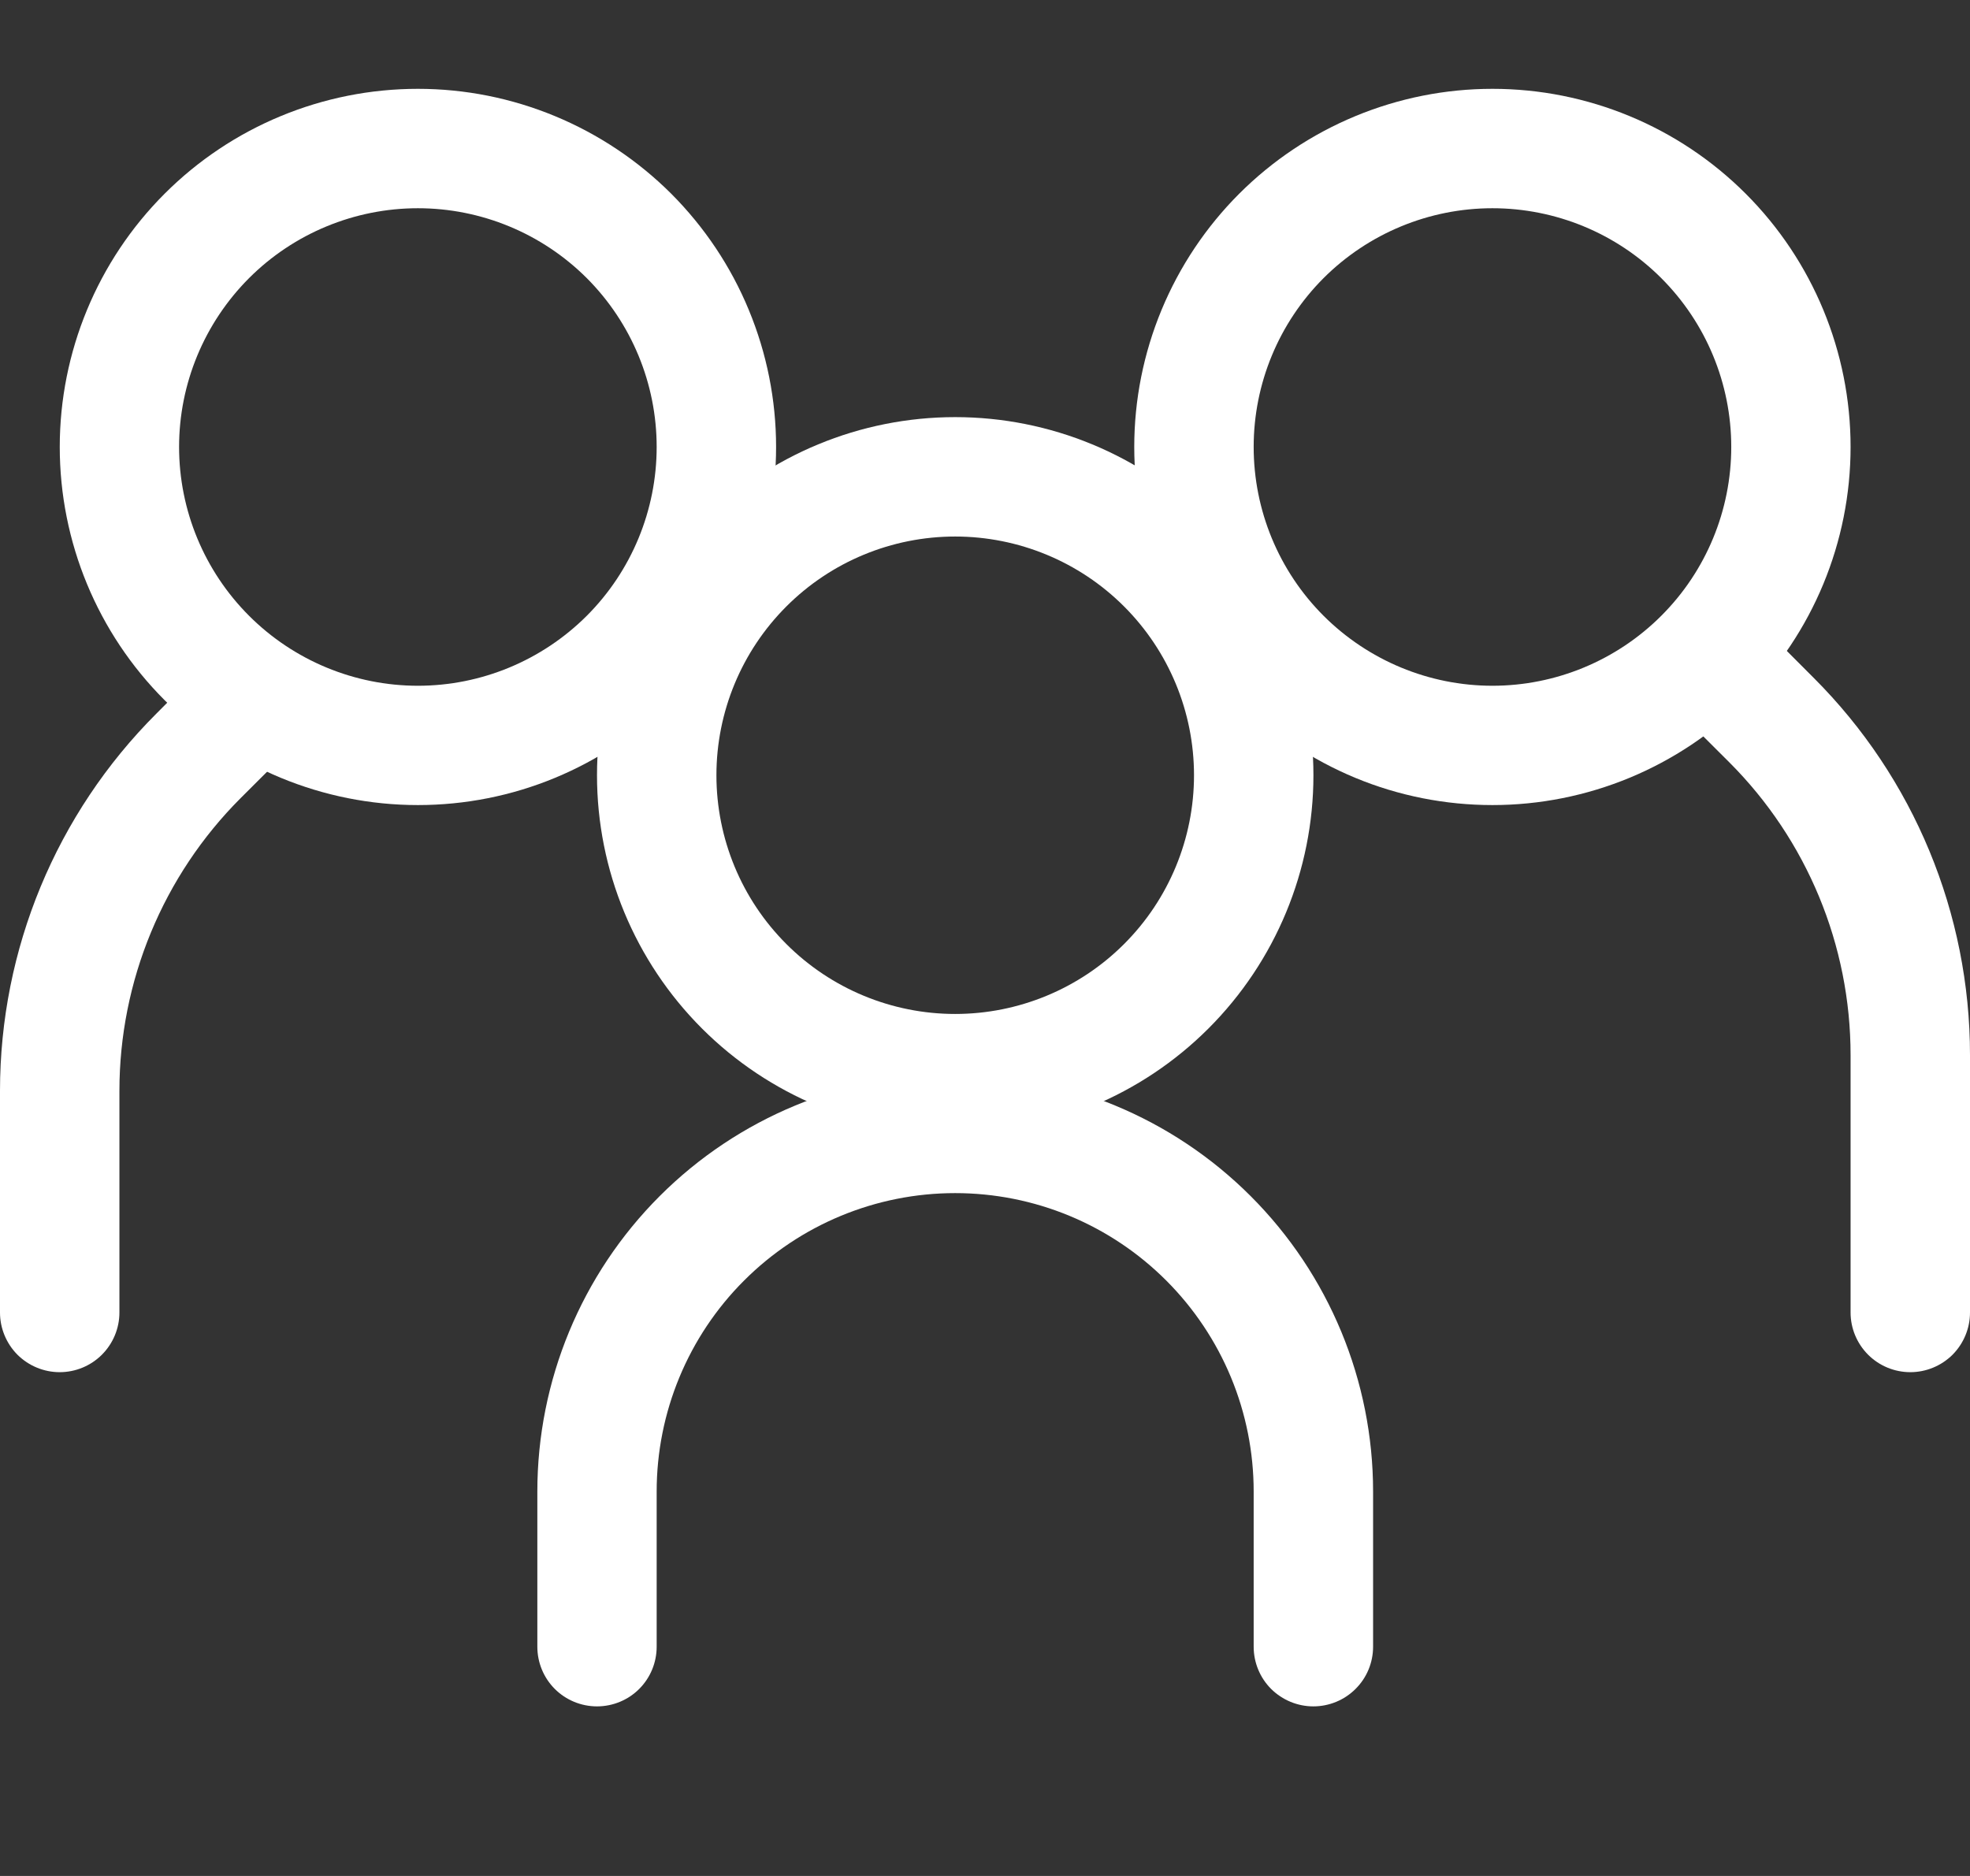 <svg width="21" height="20" viewBox="0 0 21 20" fill="none" xmlns="http://www.w3.org/2000/svg">
<rect x="0" y="0" width="21" height="20" fill="#333333" stroke="none"/>
<path fill-rule="evenodd" clip-rule="evenodd" d="M4.455 7.311C5.13 7.311 5.777 7.042 6.255 6.565C6.732 6.088 7 5.44 7 4.765C7 4.09 6.732 3.443 6.255 2.965C5.777 2.488 5.13 2.22 4.455 2.22C3.78 2.22 3.132 2.488 2.655 2.965C2.178 3.443 1.909 4.09 1.909 4.765C1.909 5.44 2.178 6.088 2.655 6.565C3.132 7.042 3.78 7.311 4.455 7.311ZM4.455 8.583C4.956 8.583 5.453 8.485 5.916 8.293C6.379 8.101 6.8 7.82 7.155 7.465C7.509 7.111 7.791 6.69 7.982 6.226C8.174 5.763 8.273 5.267 8.273 4.765C8.273 4.264 8.174 3.767 7.982 3.304C7.791 2.841 7.509 2.42 7.155 2.065C6.8 1.711 6.379 1.43 5.916 1.238C5.453 1.046 4.956 0.947 4.455 0.947C3.442 0.947 2.471 1.349 1.755 2.065C1.039 2.781 0.637 3.753 0.637 4.765C0.637 5.778 1.039 6.749 1.755 7.465C2.471 8.181 3.442 8.583 4.455 8.583Z" fill="white"/>
<path fill-rule="evenodd" clip-rule="evenodd" d="M2.996 7.178C3.055 7.238 3.102 7.308 3.134 7.385C3.166 7.462 3.183 7.545 3.183 7.629C3.183 7.713 3.166 7.796 3.134 7.873C3.102 7.95 3.055 8.02 2.996 8.079L2.566 8.508C1.738 9.336 1.273 10.46 1.273 11.63V13.993C1.273 14.161 1.206 14.323 1.086 14.443C0.967 14.562 0.805 14.629 0.636 14.629C0.468 14.629 0.306 14.562 0.186 14.443C0.067 14.323 0 14.161 0 13.993V11.63C0 10.122 0.599 8.675 1.666 7.609L2.095 7.178C2.154 7.119 2.224 7.072 2.302 7.04C2.379 7.008 2.462 6.991 2.545 6.991C2.629 6.991 2.712 7.008 2.789 7.04C2.867 7.072 2.937 7.119 2.996 7.178ZM18.004 6.797C17.945 6.856 17.898 6.926 17.866 7.003C17.834 7.081 17.817 7.163 17.817 7.247C17.817 7.331 17.834 7.414 17.866 7.491C17.898 7.568 17.945 7.639 18.004 7.698L18.434 8.127C19.262 8.955 19.727 10.078 19.727 11.249V13.993C19.727 14.161 19.794 14.323 19.914 14.443C20.033 14.562 20.195 14.629 20.364 14.629C20.532 14.629 20.694 14.562 20.814 14.443C20.933 14.323 21 14.161 21 13.993V11.249C21 9.74 20.401 8.293 19.334 7.227L18.905 6.797C18.846 6.737 18.776 6.69 18.698 6.658C18.621 6.626 18.538 6.61 18.454 6.61C18.371 6.61 18.288 6.626 18.211 6.658C18.133 6.69 18.063 6.737 18.004 6.797Z" fill="white"/>
<path fill-rule="evenodd" clip-rule="evenodd" d="M15.909 7.311C15.234 7.311 14.587 7.042 14.109 6.565C13.632 6.088 13.364 5.44 13.364 4.765C13.364 4.09 13.632 3.443 14.109 2.965C14.587 2.488 15.234 2.22 15.909 2.22C16.584 2.22 17.232 2.488 17.709 2.965C18.187 3.443 18.455 4.09 18.455 4.765C18.455 5.44 18.187 6.088 17.709 6.565C17.232 7.042 16.584 7.311 15.909 7.311ZM15.909 8.583C15.408 8.583 14.911 8.485 14.448 8.293C13.985 8.101 13.564 7.82 13.21 7.465C12.855 7.111 12.574 6.69 12.382 6.226C12.19 5.763 12.091 5.267 12.091 4.765C12.091 4.264 12.19 3.767 12.382 3.304C12.574 2.841 12.855 2.42 13.21 2.065C13.564 1.711 13.985 1.43 14.448 1.238C14.911 1.046 15.408 0.947 15.909 0.947C16.922 0.947 17.893 1.349 18.609 2.065C19.325 2.781 19.727 3.753 19.727 4.765C19.727 5.778 19.325 6.749 18.609 7.465C17.893 8.181 16.922 8.583 15.909 8.583ZM10.182 12.72C9.338 12.72 8.529 13.055 7.932 13.652C7.335 14.248 7 15.058 7 15.902V17.556C7 17.725 6.933 17.887 6.814 18.006C6.695 18.125 6.533 18.192 6.364 18.192C6.195 18.192 6.033 18.125 5.914 18.006C5.795 17.887 5.728 17.725 5.728 17.556V15.902C5.728 14.72 6.197 13.587 7.032 12.752C7.868 11.916 9.001 11.447 10.182 11.447C11.364 11.447 12.496 11.916 13.332 12.752C14.167 13.587 14.637 14.72 14.637 15.902V17.556C14.637 17.725 14.57 17.887 14.45 18.006C14.331 18.125 14.169 18.192 14 18.192C13.832 18.192 13.67 18.125 13.55 18.006C13.431 17.887 13.364 17.725 13.364 17.556V15.902C13.364 15.484 13.282 15.07 13.122 14.684C12.962 14.298 12.727 13.947 12.432 13.652C12.136 13.356 11.786 13.122 11.4 12.962C11.014 12.802 10.6 12.72 10.182 12.72Z" fill="white"/>
<path fill-rule="evenodd" clip-rule="evenodd" d="M10.182 10.81C10.857 10.81 11.505 10.542 11.982 10.065C12.46 9.588 12.728 8.94 12.728 8.265C12.728 7.59 12.46 6.943 11.982 6.465C11.505 5.988 10.857 5.72 10.182 5.72C9.507 5.72 8.86 5.988 8.383 6.465C7.905 6.943 7.637 7.59 7.637 8.265C7.637 8.94 7.905 9.588 8.383 10.065C8.86 10.542 9.507 10.81 10.182 10.81ZM10.182 12.083C11.195 12.083 12.166 11.681 12.882 10.965C13.598 10.249 14.001 9.278 14.001 8.265C14.001 7.252 13.598 6.281 12.882 5.565C12.166 4.849 11.195 4.447 10.182 4.447C9.17 4.447 8.199 4.849 7.483 5.565C6.767 6.281 6.364 7.252 6.364 8.265C6.364 9.278 6.767 10.249 7.483 10.965C8.199 11.681 9.17 12.083 10.182 12.083Z" fill="white"/>
</svg>
